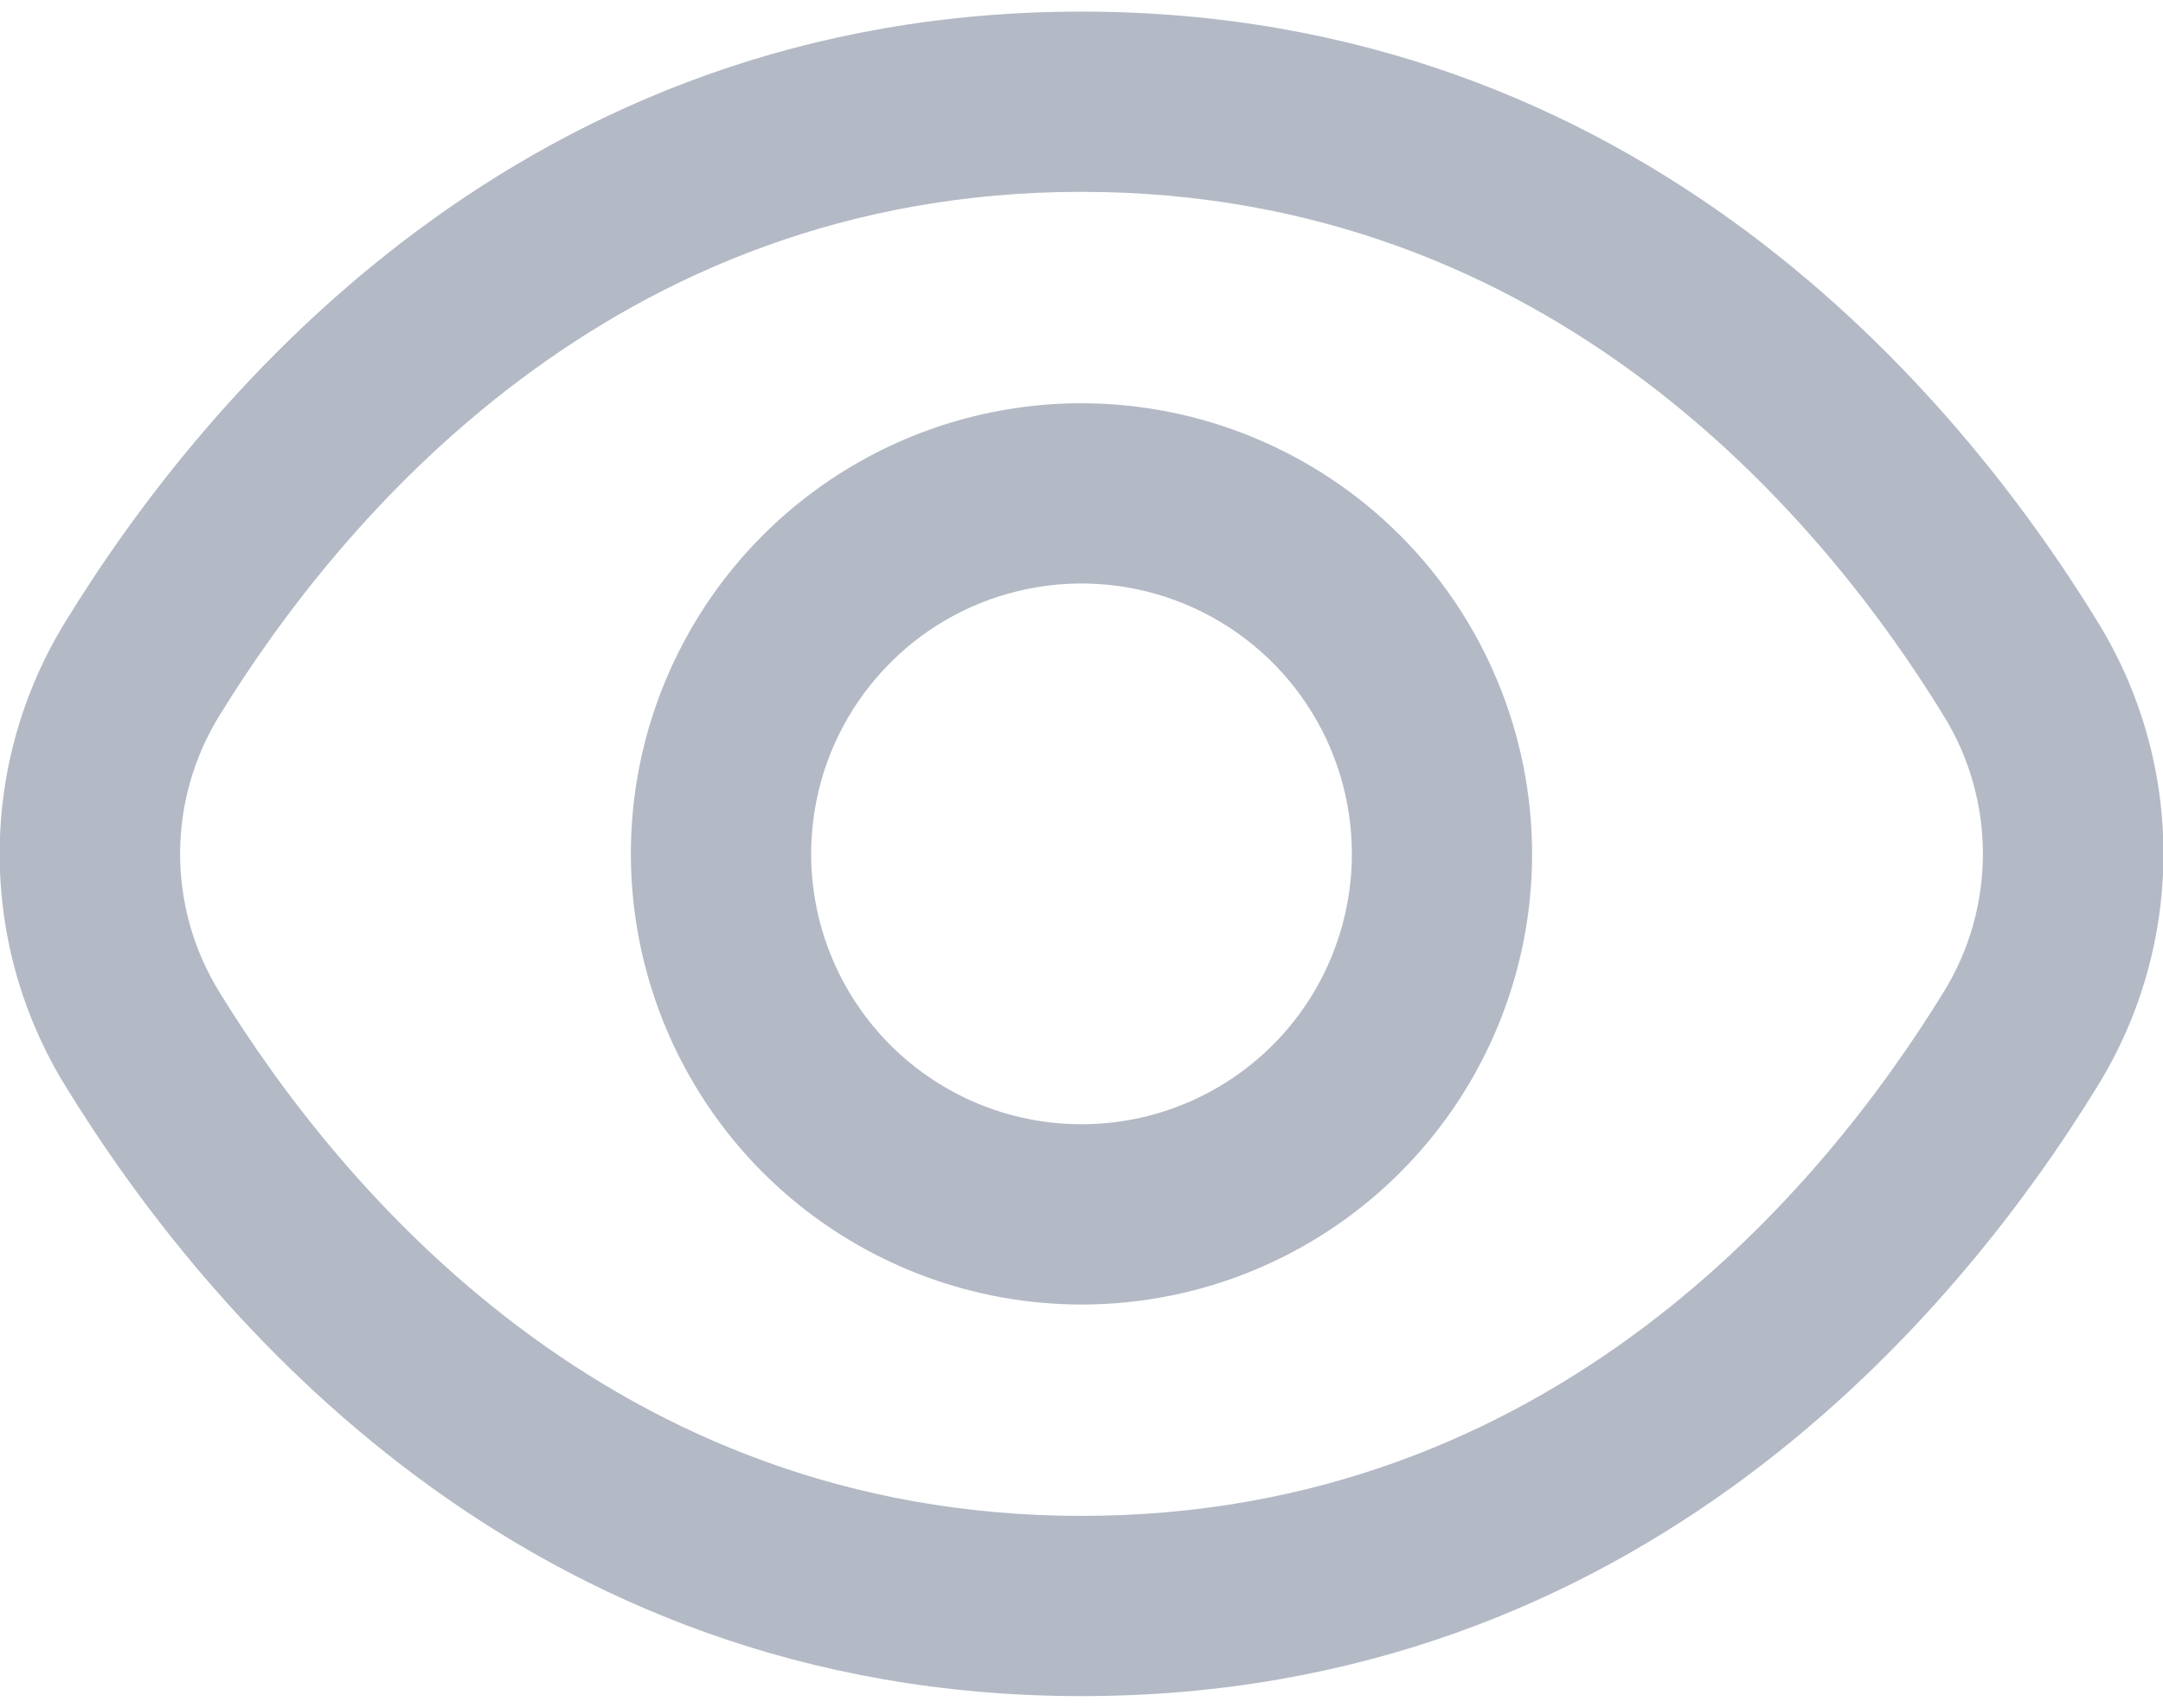 <svg width="19" height="15" viewBox="0 0 19 15" fill="none" xmlns="http://www.w3.org/2000/svg">
<path d="M18.423 5.457C17.195 3.457 14.402 0.102 9.5 0.102C4.598 0.102 1.805 3.457 0.577 5.457C0.198 6.071 -0.003 6.778 -0.003 7.5C-0.003 8.222 0.198 8.929 0.577 9.543C1.805 11.543 4.598 14.898 9.5 14.898C14.402 14.898 17.195 11.543 18.423 9.543C18.803 8.929 19.004 8.222 19.004 7.5C19.004 6.778 18.803 6.071 18.423 5.457ZM17.073 8.714C16.019 10.429 13.632 13.315 9.5 13.315C5.368 13.315 2.982 10.429 1.927 8.714C1.702 8.349 1.582 7.929 1.582 7.5C1.582 7.071 1.702 6.651 1.927 6.286C2.982 4.571 5.368 1.685 9.5 1.685C13.632 1.685 16.019 4.568 17.073 6.286C17.299 6.651 17.418 7.071 17.418 7.5C17.418 7.929 17.299 8.349 17.073 8.714Z" fill="#112548" fill-opacity="0.32"/>
<path d="M9.5 3.542C8.717 3.542 7.952 3.774 7.301 4.209C6.65 4.644 6.143 5.262 5.843 5.985C5.543 6.708 5.465 7.504 5.618 8.272C5.771 9.04 6.148 9.745 6.701 10.299C7.255 10.852 7.96 11.229 8.728 11.382C9.496 11.535 10.292 11.457 11.015 11.157C11.738 10.857 12.356 10.35 12.791 9.699C13.226 9.048 13.458 8.283 13.458 7.5C13.457 6.451 13.04 5.444 12.298 4.702C11.556 3.96 10.55 3.543 9.5 3.542ZM9.5 9.875C9.03 9.875 8.571 9.736 8.181 9.475C7.79 9.214 7.486 8.843 7.306 8.409C7.126 7.975 7.079 7.497 7.171 7.037C7.262 6.576 7.489 6.153 7.821 5.821C8.153 5.488 8.576 5.262 9.037 5.171C9.497 5.079 9.975 5.126 10.409 5.306C10.843 5.486 11.214 5.79 11.475 6.181C11.736 6.571 11.875 7.03 11.875 7.5C11.875 8.13 11.625 8.734 11.18 9.179C10.734 9.625 10.13 9.875 9.5 9.875Z" fill="#112548" fill-opacity="0.32"/>
</svg>
